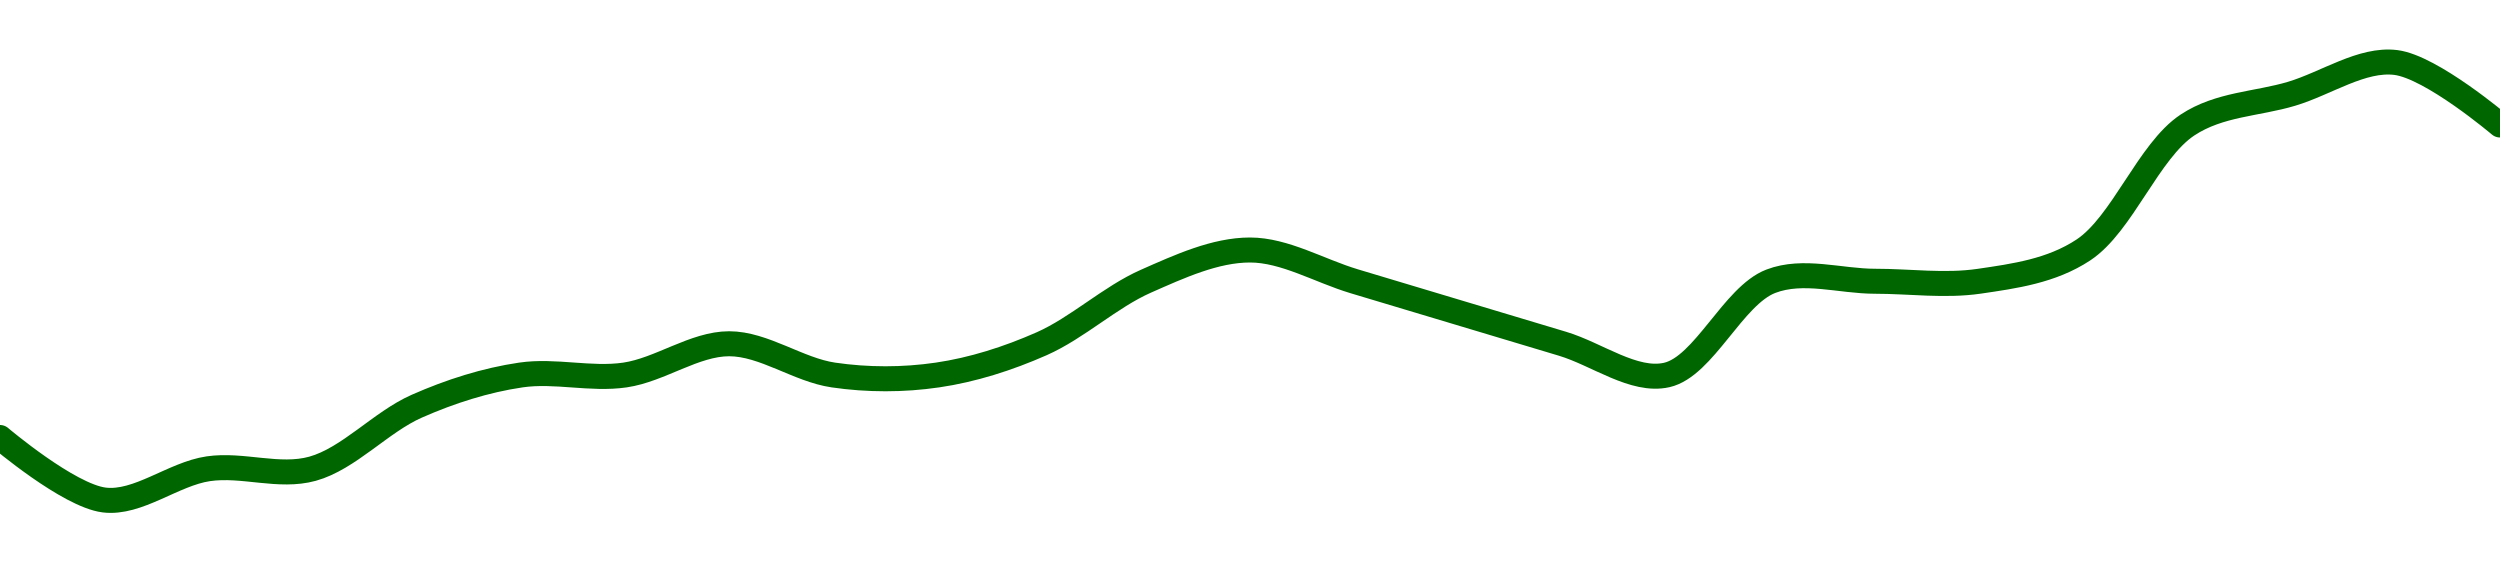 <!-- series1d: [2.04,2.02,2.03,2.03,2.05,2.06,2.06,2.07,2.06,2.06,2.07,2.09,2.1,2.09,2.08,2.07,2.06,2.09,2.09,2.09,2.1,2.14,2.15,2.16,2.14] -->

<svg width="200" height="45" viewBox="0 0 200 45" xmlns="http://www.w3.org/2000/svg">
  <defs>
    <linearGradient id="grad-area" x1="0" y1="0" x2="0" y2="1">
      <stop offset="0%" stop-color="rgba(76,175,80,.2)" />
      <stop offset="100%" stop-color="rgba(0,0,0,0)" />
    </linearGradient>
  </defs>

  <path d="M0,35C0,35,5.474,39.642,8.333,40C11.038,40.338,13.858,37.912,16.667,37.5C19.415,37.097,22.321,38.242,25,37.5C27.893,36.699,30.474,33.763,33.333,32.5C36.038,31.305,38.858,30.412,41.667,30C44.415,29.597,47.252,30.403,50,30C52.808,29.588,55.556,27.5,58.333,27.5C61.111,27.5,63.858,29.588,66.667,30C69.415,30.403,72.252,30.403,75,30C77.808,29.588,80.628,28.695,83.333,27.5C86.192,26.237,88.808,23.763,91.667,22.5C94.372,21.305,97.222,20,100,20C102.778,20,105.556,21.667,108.333,22.5C111.111,23.333,113.889,24.167,116.667,25C119.444,25.833,122.222,26.667,125,27.5C127.778,28.333,130.71,30.588,133.333,30C136.311,29.332,138.65,23.657,141.667,22.5C144.267,21.502,147.222,22.5,150,22.5C152.778,22.5,155.585,22.903,158.333,22.5C161.142,22.088,164.117,21.684,166.667,20C169.786,17.94,171.881,12.06,175,10C177.55,8.316,180.556,8.333,183.333,7.5C186.111,6.667,188.962,4.662,191.667,5C194.526,5.358,200,10,200,10"
        fill="none"
        stroke="#006600"
        stroke-width="2"
        stroke-linejoin="round"
        stroke-linecap="round"
        />
</svg>